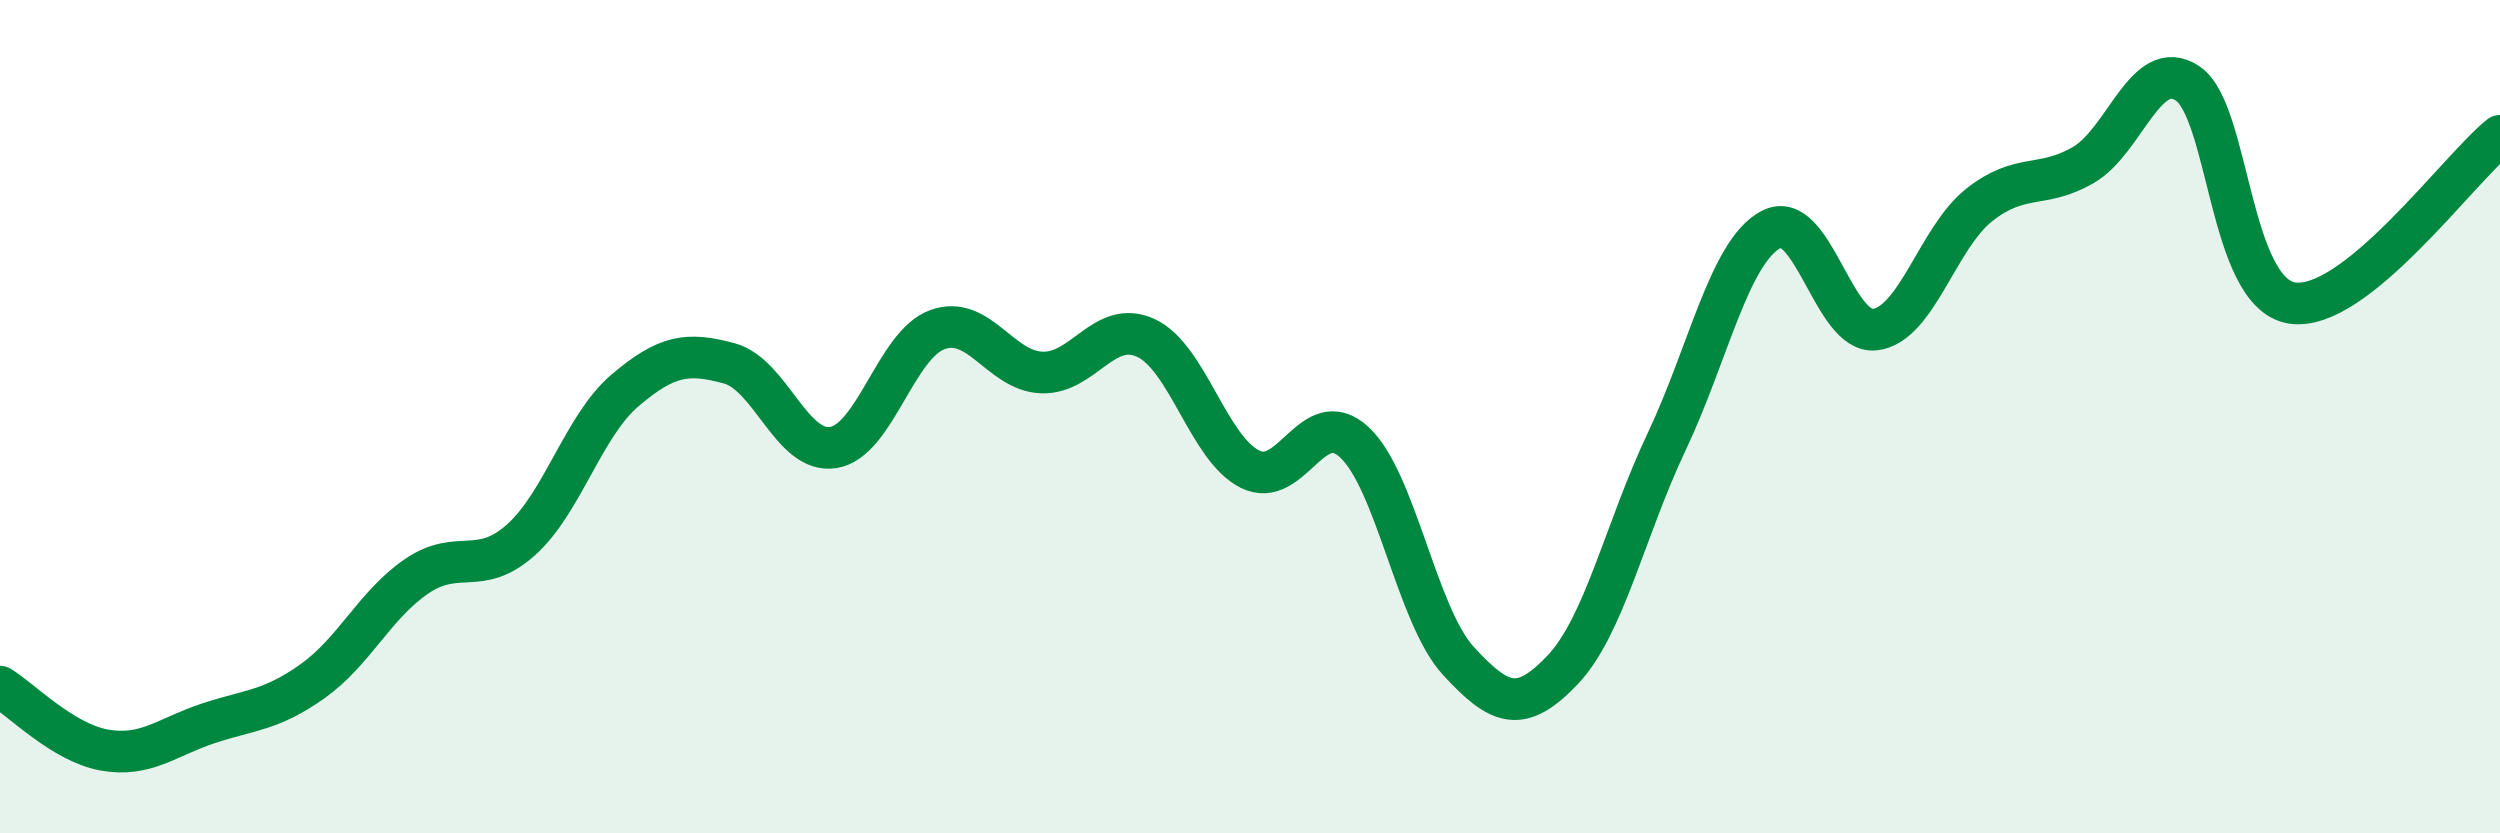 
    <svg width="60" height="20" viewBox="0 0 60 20" xmlns="http://www.w3.org/2000/svg">
      <path
        d="M 0,16.48 C 0.5,16.78 1.5,17.82 2.5,18 C 3.5,18.18 4,17.69 5,17.36 C 6,17.03 6.5,17.06 7.5,16.35 C 8.5,15.64 9,14.51 10,13.83 C 11,13.15 11.5,13.85 12.5,12.96 C 13.5,12.07 14,10.22 15,9.37 C 16,8.52 16.5,8.45 17.5,8.72 C 18.5,8.99 19,10.9 20,10.74 C 21,10.58 21.5,8.27 22.5,7.91 C 23.5,7.55 24,8.9 25,8.94 C 26,8.98 26.5,7.65 27.5,8.11 C 28.5,8.57 29,10.76 30,11.26 C 31,11.76 31.5,9.69 32.5,10.61 C 33.5,11.53 34,14.77 35,15.86 C 36,16.95 36.5,17.13 37.5,16.08 C 38.5,15.03 39,12.71 40,10.6 C 41,8.49 41.5,6.05 42.5,5.51 C 43.5,4.97 44,8.03 45,7.91 C 46,7.79 46.5,5.71 47.5,4.92 C 48.5,4.13 49,4.54 50,3.96 C 51,3.38 51.5,1.34 52.5,2 C 53.5,2.66 53.5,7.02 55,7.27 C 56.5,7.52 59,4.06 60,3.26L60 20L0 20Z"
        fill="#008740"
        opacity="0.1"
        stroke-linecap="round"
        stroke-linejoin="round"
      />
      <path
        d="M 0,16.48 C 0.5,16.78 1.5,17.82 2.5,18 C 3.5,18.18 4,17.69 5,17.36 C 6,17.03 6.5,17.06 7.5,16.35 C 8.5,15.64 9,14.51 10,13.83 C 11,13.15 11.5,13.85 12.5,12.96 C 13.5,12.07 14,10.22 15,9.37 C 16,8.52 16.5,8.45 17.5,8.72 C 18.5,8.99 19,10.9 20,10.74 C 21,10.58 21.5,8.27 22.5,7.91 C 23.5,7.55 24,8.9 25,8.94 C 26,8.98 26.5,7.65 27.5,8.11 C 28.5,8.57 29,10.76 30,11.26 C 31,11.76 31.5,9.69 32.5,10.61 C 33.5,11.53 34,14.77 35,15.86 C 36,16.95 36.5,17.13 37.5,16.08 C 38.5,15.03 39,12.71 40,10.6 C 41,8.49 41.5,6.05 42.5,5.51 C 43.5,4.97 44,8.03 45,7.91 C 46,7.79 46.5,5.71 47.5,4.92 C 48.5,4.13 49,4.54 50,3.96 C 51,3.38 51.5,1.34 52.5,2 C 53.5,2.66 53.5,7.02 55,7.27 C 56.5,7.52 59,4.06 60,3.26"
        stroke="#008740"
        stroke-width="1"
        fill="none"
        stroke-linecap="round"
        stroke-linejoin="round"
      />
    </svg>
  